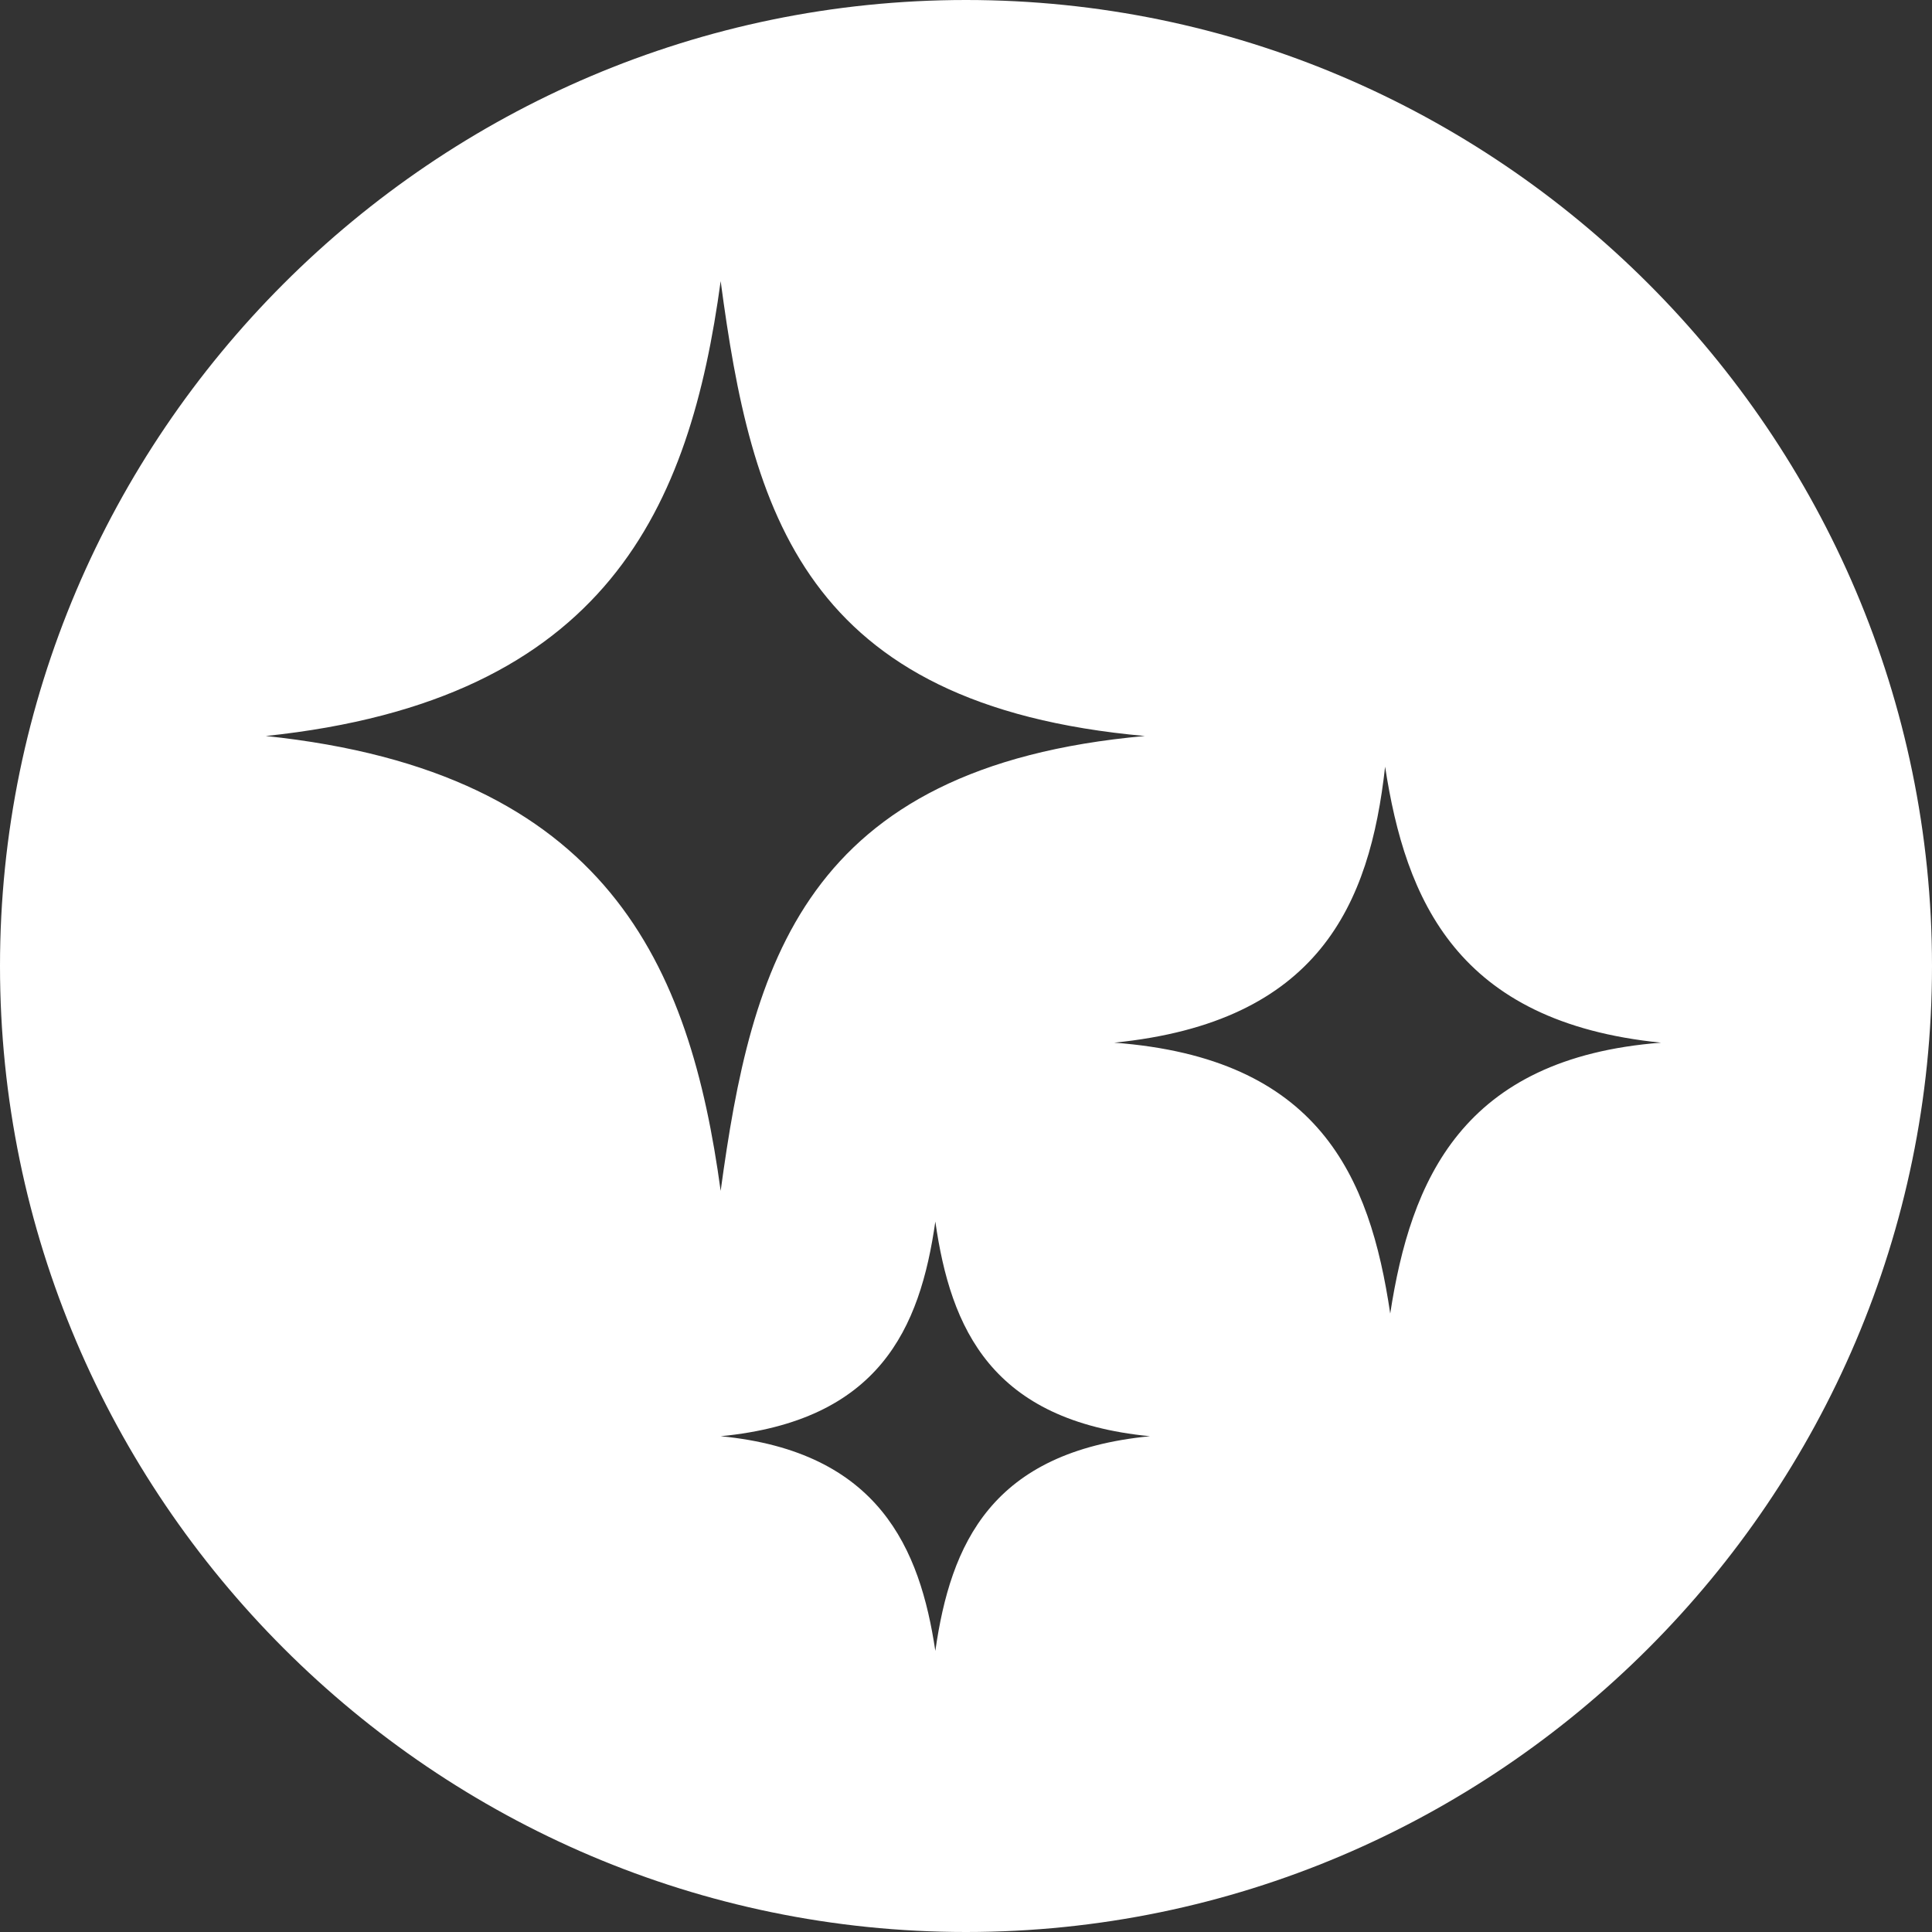 <?xml version="1.0" encoding="utf-8"?>
<!-- Generator: Adobe Illustrator 25.4.1, SVG Export Plug-In . SVG Version: 6.00 Build 0)  -->
<svg version="1.1" id="Layer_1" xmlns="http://www.w3.org/2000/svg" xmlns:xlink="http://www.w3.org/1999/xlink" x="0px" y="0px"
	 viewBox="0 0 37.8 37.8" style="enable-background:new 0 0 37.8 37.8;" xml:space="preserve">
<rect x="0" y="0" width="37.8" height="37.8" fill="#333333" stroke="none"/>
<style type="text/css">
	.st0{fill:#FFFFFF;}
</style>
<path class="st0" d="M18.9,0C8.5,0,0,8.5,0,18.9s8.5,18.9,18.9,18.9s18.9-8.5,18.9-18.9S29.3,0,18.9,0z M5.2,14.4
	c6.7-0.7,8.3-4.5,8.9-8.9c0.6,4.5,1.6,8.3,8.3,8.9c-6.7,0.6-7.7,4.5-8.3,8.9C13.5,18.9,11.9,15.1,5.2,14.4z M18.3,32.3
	c-0.3-2-1.1-3.9-4.2-4.2c3.1-0.3,3.9-2.1,4.2-4.2c0.3,2.1,1.1,3.9,4.2,4.2C19.4,28.4,18.6,30.2,18.3,32.3z M27.2,25.7L27.2,25.7
	c-0.4-2.7-1.4-5-5.4-5.3c4-0.4,5-2.7,5.3-5.4c0.4,2.6,1.4,5,5.4,5.4C28.6,20.7,27.6,23.1,27.2,25.7z"/>
</svg>
